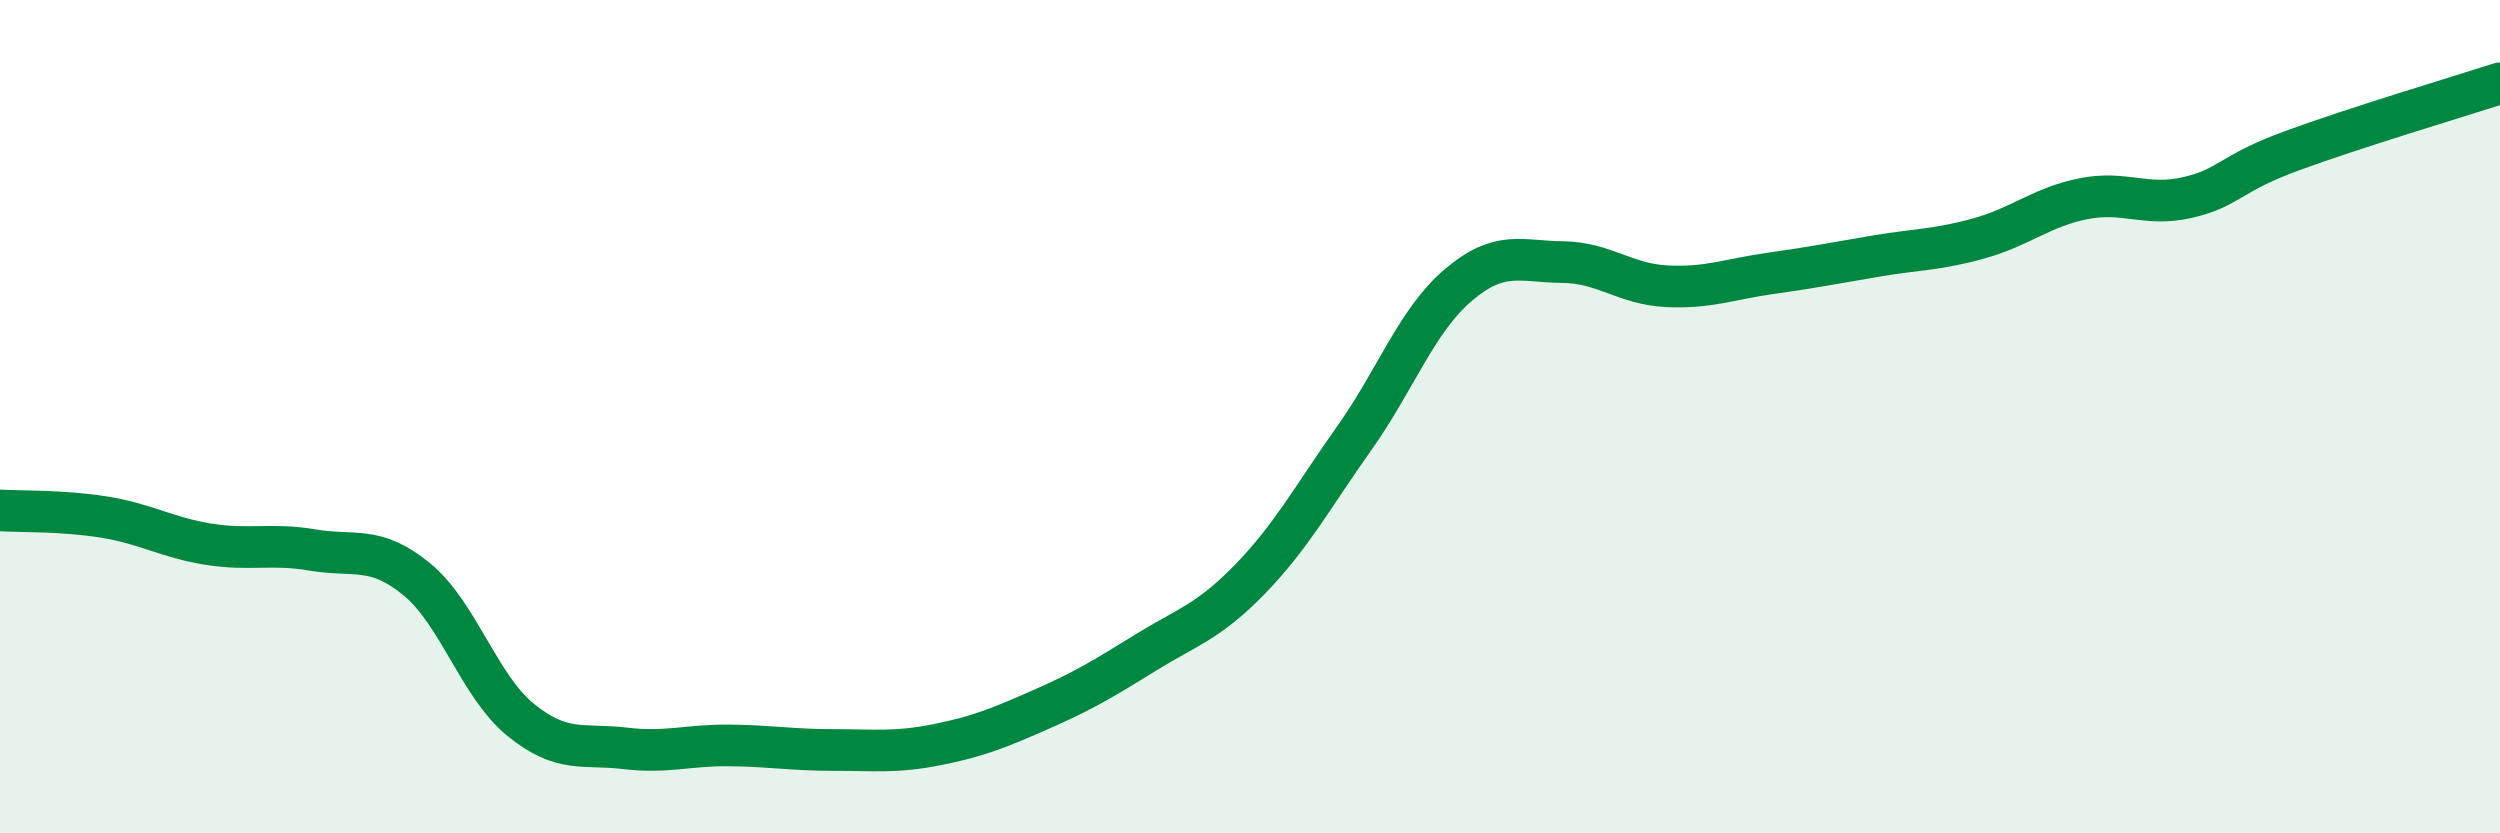 
    <svg width="60" height="20" viewBox="0 0 60 20" xmlns="http://www.w3.org/2000/svg">
      <path
        d="M 0,12.25 C 0.5,12.28 1.5,12.25 2.5,12.41 C 3.5,12.57 4,12.9 5,13.06 C 6,13.22 6.5,13.03 7.5,13.2 C 8.5,13.37 9,13.08 10,13.9 C 11,14.72 11.5,16.47 12.5,17.28 C 13.5,18.09 14,17.84 15,17.96 C 16,18.08 16.5,17.88 17.5,17.89 C 18.5,17.9 19,18 20,18 C 21,18 21.5,18.07 22.5,17.87 C 23.5,17.67 24,17.46 25,17.02 C 26,16.58 26.5,16.28 27.5,15.66 C 28.5,15.04 29,14.93 30,13.9 C 31,12.87 31.5,11.93 32.5,10.52 C 33.5,9.11 34,7.69 35,6.84 C 36,5.99 36.5,6.28 37.5,6.29 C 38.5,6.3 39,6.82 40,6.87 C 41,6.92 41.5,6.7 42.5,6.56 C 43.5,6.42 44,6.32 45,6.15 C 46,5.98 46.5,6 47.5,5.72 C 48.5,5.44 49,4.97 50,4.77 C 51,4.57 51.5,4.97 52.5,4.74 C 53.5,4.51 53.5,4.17 55,3.62 C 56.5,3.07 59,2.32 60,2L60 20L0 20Z"
        fill="#008740"
        opacity="0.1"
        stroke-linecap="round"
        stroke-linejoin="round"
      />
      <path
        d="M 0,12.25 C 0.5,12.28 1.5,12.25 2.5,12.41 C 3.5,12.57 4,12.9 5,13.06 C 6,13.22 6.5,13.03 7.5,13.2 C 8.5,13.37 9,13.08 10,13.9 C 11,14.72 11.5,16.47 12.5,17.28 C 13.5,18.09 14,17.84 15,17.96 C 16,18.08 16.5,17.88 17.5,17.89 C 18.5,17.9 19,18 20,18 C 21,18 21.5,18.07 22.5,17.87 C 23.5,17.67 24,17.46 25,17.02 C 26,16.58 26.5,16.28 27.5,15.66 C 28.5,15.04 29,14.93 30,13.9 C 31,12.87 31.5,11.93 32.5,10.52 C 33.5,9.11 34,7.69 35,6.84 C 36,5.99 36.5,6.28 37.5,6.29 C 38.5,6.3 39,6.82 40,6.87 C 41,6.92 41.5,6.7 42.5,6.56 C 43.5,6.42 44,6.32 45,6.15 C 46,5.98 46.5,6 47.5,5.72 C 48.5,5.44 49,4.97 50,4.77 C 51,4.57 51.5,4.97 52.5,4.74 C 53.5,4.51 53.5,4.17 55,3.62 C 56.5,3.07 59,2.32 60,2"
        stroke="#008740"
        stroke-width="1"
        fill="none"
        stroke-linecap="round"
        stroke-linejoin="round"
      />
    </svg>
  